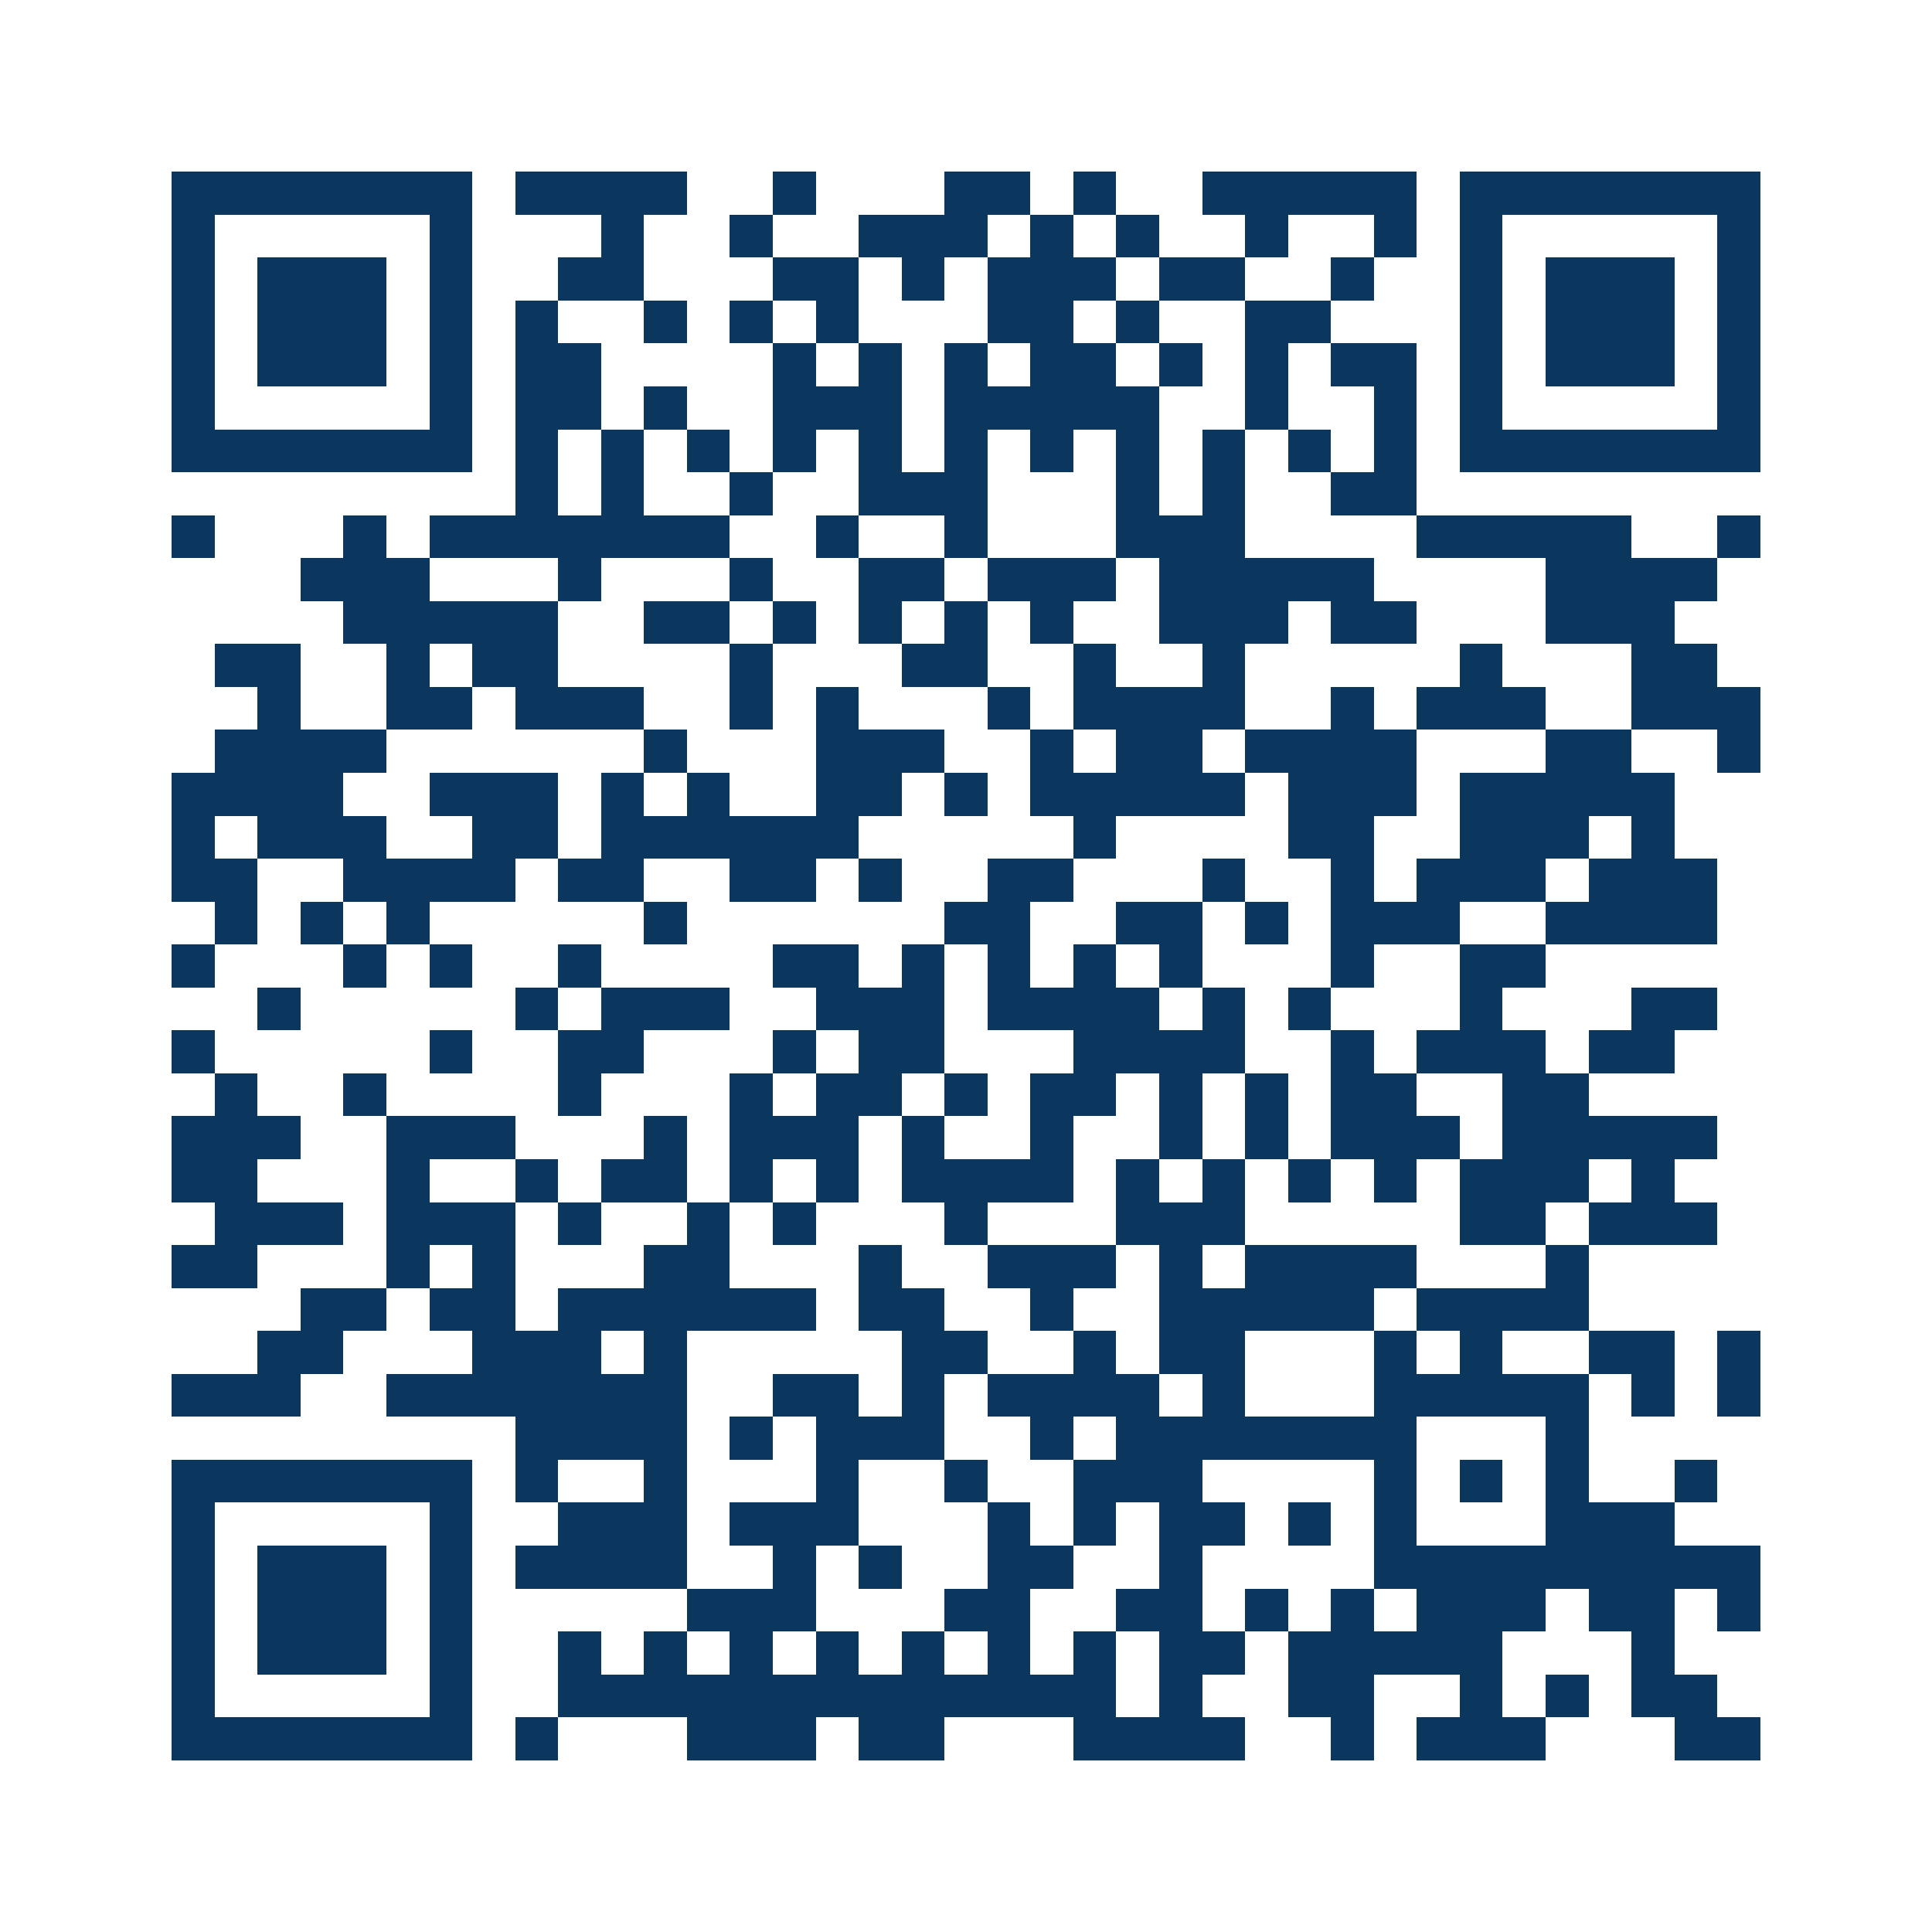 <svg xmlns="http://www.w3.org/2000/svg" width="150" height="150" viewBox="0 0 45 45" shape-rendering="crispEdges"><path fill="#ffffff" d="M0 0h45v45H0z"/><path stroke="#0b375e" d="M4 4.5h7m1 0h4m2 0h1m3 0h2m1 0h1m2 0h5m1 0h7M4 5.5h1m5 0h1m3 0h1m2 0h1m2 0h3m1 0h1m1 0h1m2 0h1m2 0h1m1 0h1m5 0h1M4 6.5h1m1 0h3m1 0h1m2 0h2m3 0h2m1 0h1m1 0h3m1 0h2m2 0h1m2 0h1m1 0h3m1 0h1M4 7.5h1m1 0h3m1 0h1m1 0h1m2 0h1m1 0h1m1 0h1m3 0h2m1 0h1m2 0h2m3 0h1m1 0h3m1 0h1M4 8.5h1m1 0h3m1 0h1m1 0h2m4 0h1m1 0h1m1 0h1m1 0h2m1 0h1m1 0h1m1 0h2m1 0h1m1 0h3m1 0h1M4 9.5h1m5 0h1m1 0h2m1 0h1m2 0h3m1 0h5m2 0h1m2 0h1m1 0h1m5 0h1M4 10.5h7m1 0h1m1 0h1m1 0h1m1 0h1m1 0h1m1 0h1m1 0h1m1 0h1m1 0h1m1 0h1m1 0h1m1 0h7M12 11.5h1m1 0h1m2 0h1m2 0h3m3 0h1m1 0h1m2 0h2M4 12.5h1m3 0h1m1 0h7m2 0h1m2 0h1m3 0h3m4 0h5m2 0h1M7 13.5h3m3 0h1m3 0h1m2 0h2m1 0h3m1 0h5m4 0h4M8 14.5h5m2 0h2m1 0h1m1 0h1m1 0h1m1 0h1m2 0h3m1 0h2m3 0h3M5 15.5h2m2 0h1m1 0h2m4 0h1m3 0h2m2 0h1m2 0h1m5 0h1m3 0h2M6 16.5h1m2 0h2m1 0h3m2 0h1m1 0h1m3 0h1m1 0h4m2 0h1m1 0h3m2 0h3M5 17.5h4m6 0h1m3 0h3m2 0h1m1 0h2m1 0h4m3 0h2m2 0h1M4 18.5h4m2 0h3m1 0h1m1 0h1m2 0h2m1 0h1m1 0h5m1 0h3m1 0h5M4 19.5h1m1 0h3m2 0h2m1 0h6m5 0h1m4 0h2m2 0h3m1 0h1M4 20.5h2m2 0h4m1 0h2m2 0h2m1 0h1m2 0h2m3 0h1m2 0h1m1 0h3m1 0h3M5 21.5h1m1 0h1m1 0h1m5 0h1m6 0h2m2 0h2m1 0h1m1 0h3m2 0h4M4 22.5h1m3 0h1m1 0h1m2 0h1m4 0h2m1 0h1m1 0h1m1 0h1m1 0h1m3 0h1m2 0h2M6 23.5h1m5 0h1m1 0h3m2 0h3m1 0h4m1 0h1m1 0h1m3 0h1m3 0h2M4 24.5h1m5 0h1m2 0h2m3 0h1m1 0h2m3 0h4m2 0h1m1 0h3m1 0h2M5 25.5h1m2 0h1m4 0h1m3 0h1m1 0h2m1 0h1m1 0h2m1 0h1m1 0h1m1 0h2m2 0h2M4 26.5h3m2 0h3m3 0h1m1 0h3m1 0h1m2 0h1m2 0h1m1 0h1m1 0h3m1 0h5M4 27.5h2m3 0h1m2 0h1m1 0h2m1 0h1m1 0h1m1 0h4m1 0h1m1 0h1m1 0h1m1 0h1m1 0h3m1 0h1M5 28.5h3m1 0h3m1 0h1m2 0h1m1 0h1m3 0h1m3 0h3m5 0h2m1 0h3M4 29.5h2m3 0h1m1 0h1m3 0h2m3 0h1m2 0h3m1 0h1m1 0h4m3 0h1M7 30.5h2m1 0h2m1 0h6m1 0h2m2 0h1m2 0h5m1 0h4M6 31.5h2m3 0h3m1 0h1m5 0h2m2 0h1m1 0h2m3 0h1m1 0h1m2 0h2m1 0h1M4 32.5h3m2 0h7m2 0h2m1 0h1m1 0h4m1 0h1m3 0h5m1 0h1m1 0h1M12 33.5h4m1 0h1m1 0h3m2 0h1m1 0h7m3 0h1M4 34.5h7m1 0h1m2 0h1m3 0h1m2 0h1m2 0h3m4 0h1m1 0h1m1 0h1m2 0h1M4 35.5h1m5 0h1m2 0h3m1 0h3m3 0h1m1 0h1m1 0h2m1 0h1m1 0h1m3 0h3M4 36.5h1m1 0h3m1 0h1m1 0h4m2 0h1m1 0h1m2 0h2m2 0h1m4 0h9M4 37.5h1m1 0h3m1 0h1m5 0h3m3 0h2m2 0h2m1 0h1m1 0h1m1 0h3m1 0h2m1 0h1M4 38.5h1m1 0h3m1 0h1m2 0h1m1 0h1m1 0h1m1 0h1m1 0h1m1 0h1m1 0h1m1 0h2m1 0h5m3 0h1M4 39.5h1m5 0h1m2 0h13m1 0h1m2 0h2m2 0h1m1 0h1m1 0h2M4 40.5h7m1 0h1m3 0h3m1 0h2m3 0h4m2 0h1m1 0h3m3 0h2"/></svg>
